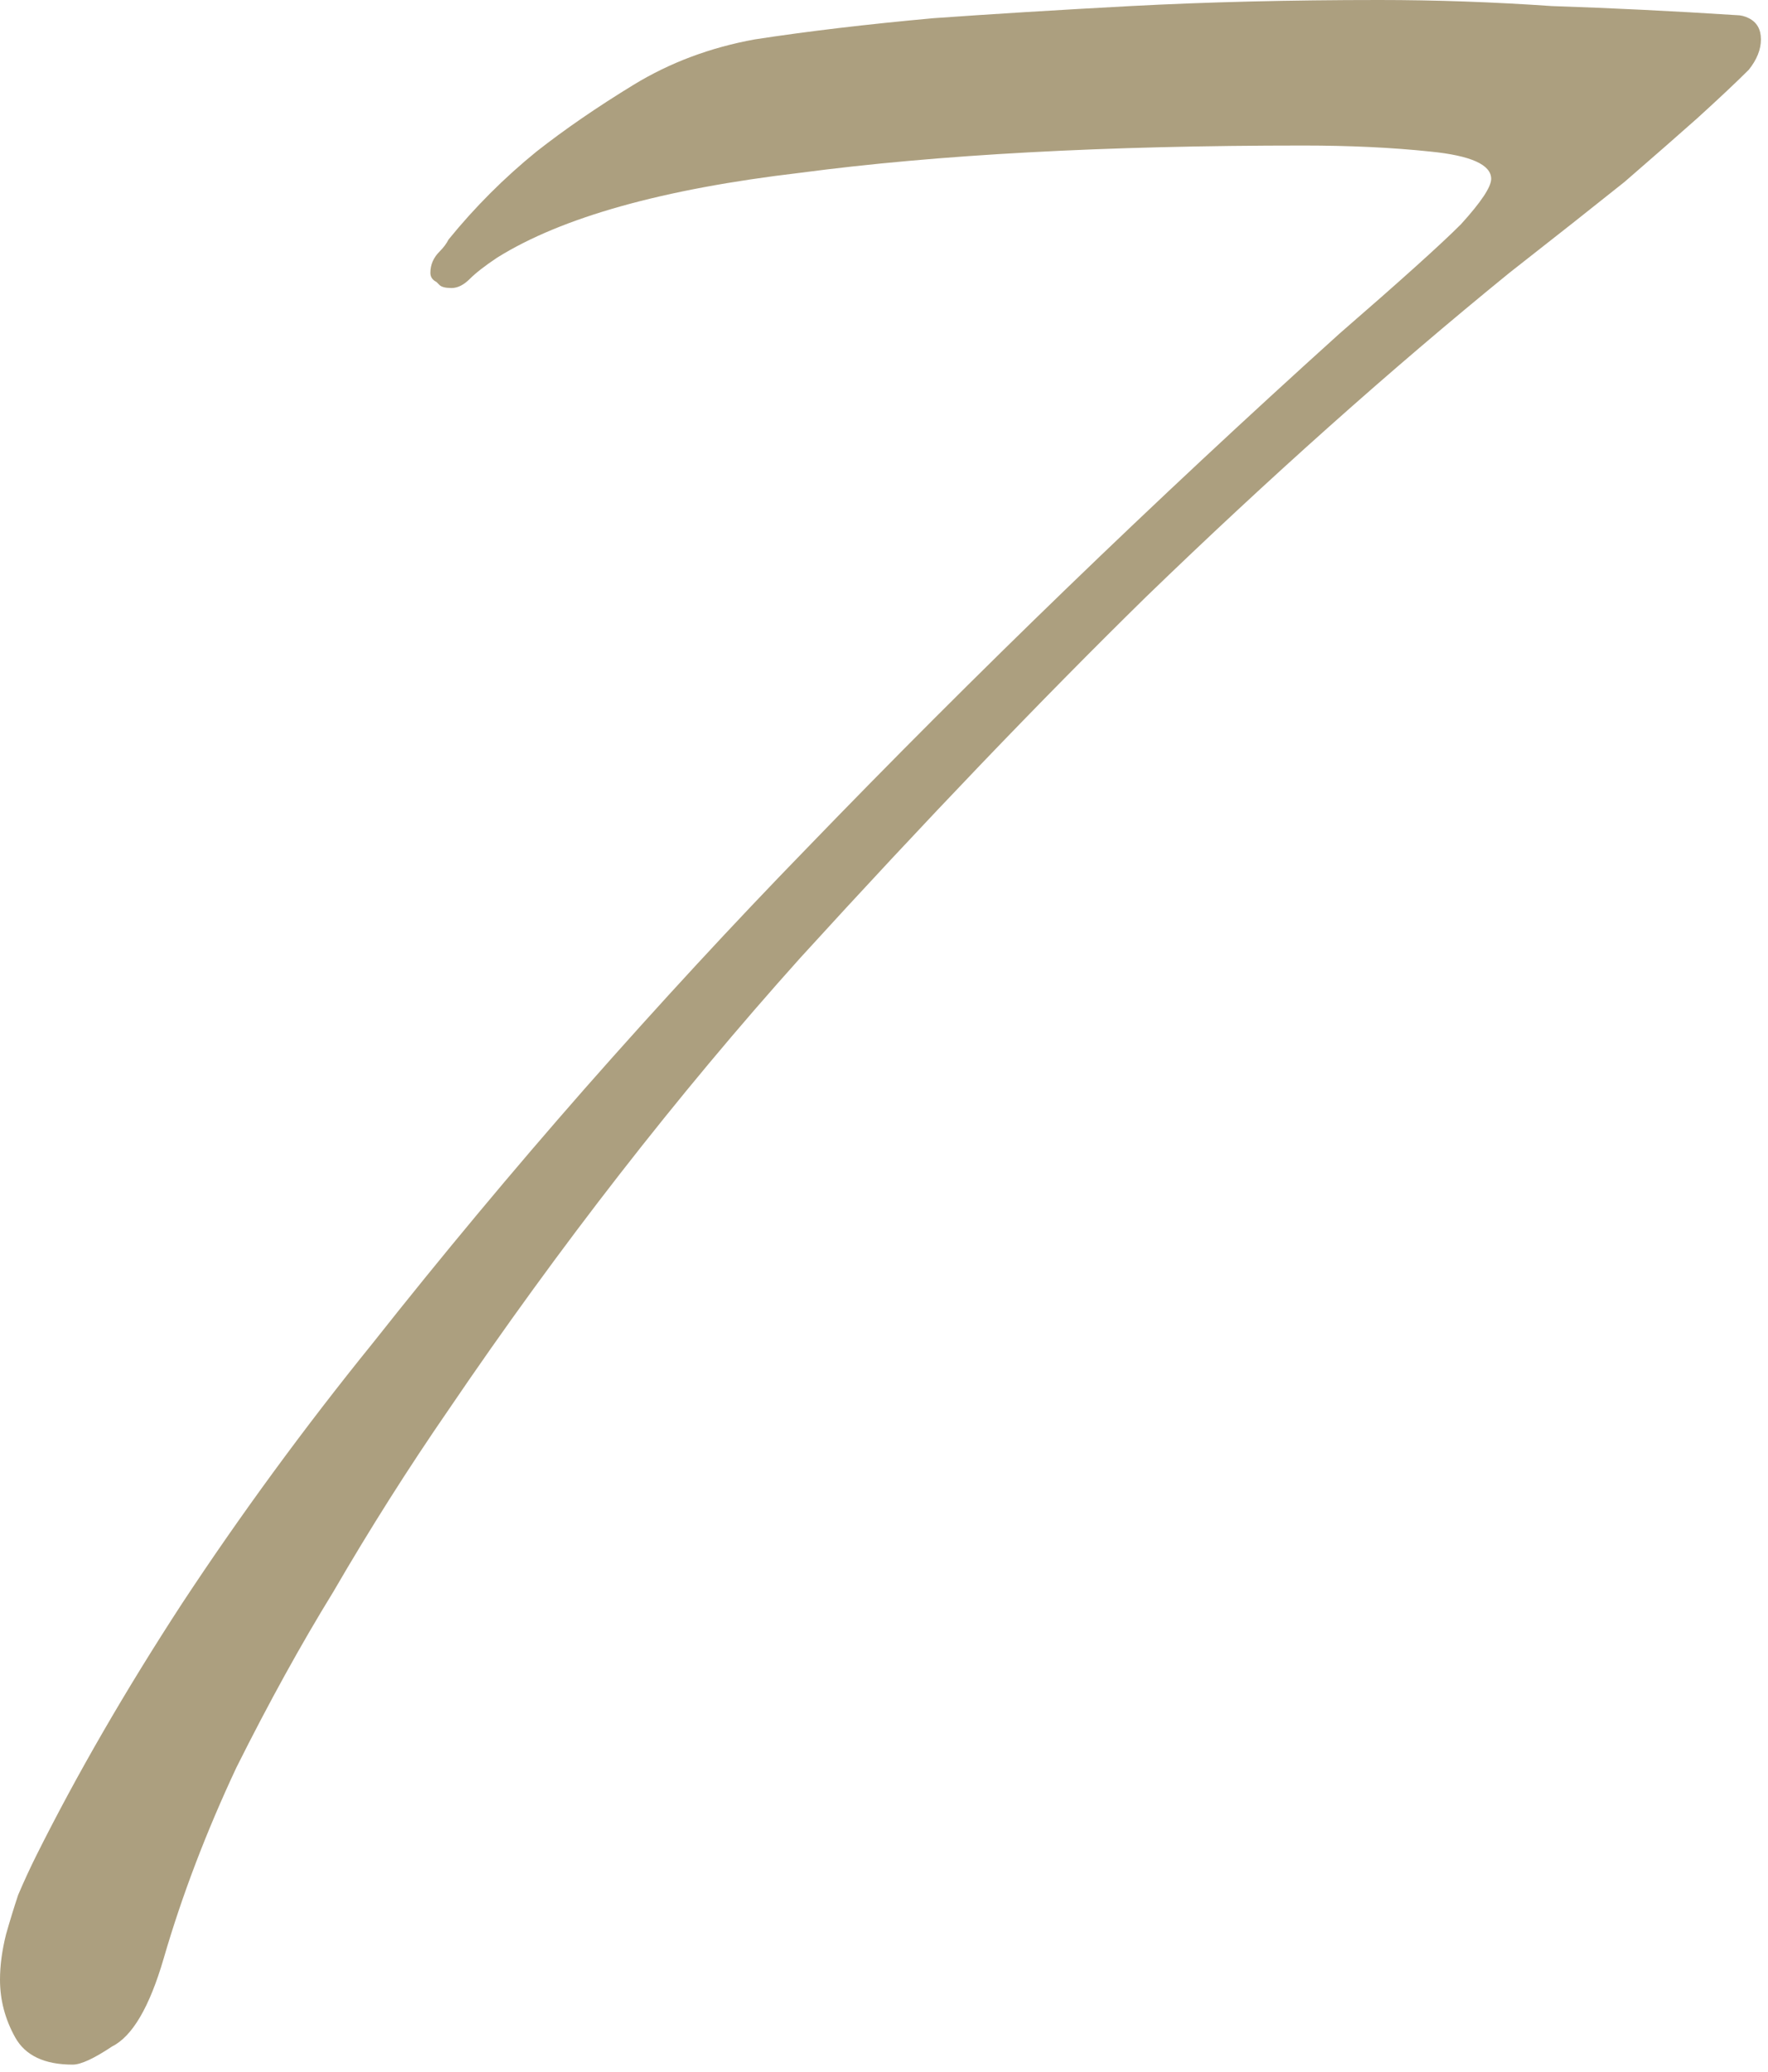 <?xml version="1.0" encoding="UTF-8"?> <svg xmlns="http://www.w3.org/2000/svg" width="35" height="41" viewBox="0 0 35 41" fill="none"><path d="M34.86 0.78C34.86 0.98 34.78 1.18 34.62 1.38C34.38 1.62 34.04 1.94 33.6 2.34C33.24 2.66 32.76 3.08 32.16 3.6C31.56 4.08 30.8 4.68 29.88 5.4C27.52 7.32 25.12 9.46 22.68 11.82C20.6 13.86 18.32 16.24 15.84 18.96C13.4 21.68 11.08 24.66 8.88 27.9C8.08 29.06 7.32 30.26 6.6 31.5C5.96 32.54 5.32 33.7 4.68 34.98C4.08 36.26 3.6 37.52 3.24 38.76C2.96 39.72 2.62 40.3 2.22 40.5C1.86 40.74 1.6 40.86 1.44 40.86C0.88 40.86 0.5 40.68 0.3 40.32C0.1 39.96 0 39.58 0 39.18C0 38.9 0.04 38.6 0.12 38.28C0.2 38 0.28 37.74 0.36 37.5C0.48 37.22 0.6 36.96 0.72 36.72C1.52 35.12 2.48 33.46 3.6 31.74C4.76 29.98 6.02 28.26 7.38 26.58C8.74 24.86 10.14 23.18 11.58 21.54C13.06 19.86 14.52 18.28 15.96 16.8C19.32 13.32 22.84 9.92 26.52 6.6C27.72 5.56 28.52 4.84 28.92 4.44C29.32 4 29.52 3.7 29.52 3.54C29.52 3.26 29.12 3.08 28.32 3C27.56 2.92 26.72 2.88 25.8 2.88C21.88 2.88 18.56 3.06 15.84 3.42C13.12 3.74 11.12 4.3 9.84 5.1C9.6 5.26 9.42 5.4 9.3 5.52C9.18 5.64 9.06 5.7 8.94 5.7C8.82 5.7 8.74 5.68 8.7 5.64L8.64 5.58C8.56 5.54 8.52 5.48 8.52 5.4C8.52 5.24 8.58 5.1 8.7 4.98C8.78 4.9 8.84 4.82 8.88 4.74C9.4 4.1 9.98 3.52 10.62 3C11.18 2.56 11.82 2.12 12.54 1.68C13.26 1.24 14.06 0.94 14.94 0.78C15.98 0.62 17.16 0.48 18.48 0.36C19.6 0.28 20.9 0.2 22.38 0.12C23.9 0.04 25.54 0 27.3 0C28.42 0 29.56 0.04 30.72 0.12C31.92 0.16 33.14 0.22 34.38 0.3C34.46 0.3 34.54 0.32 34.62 0.36C34.78 0.44 34.86 0.58 34.86 0.78Z" fill="#AC9F7F"></path></svg> 